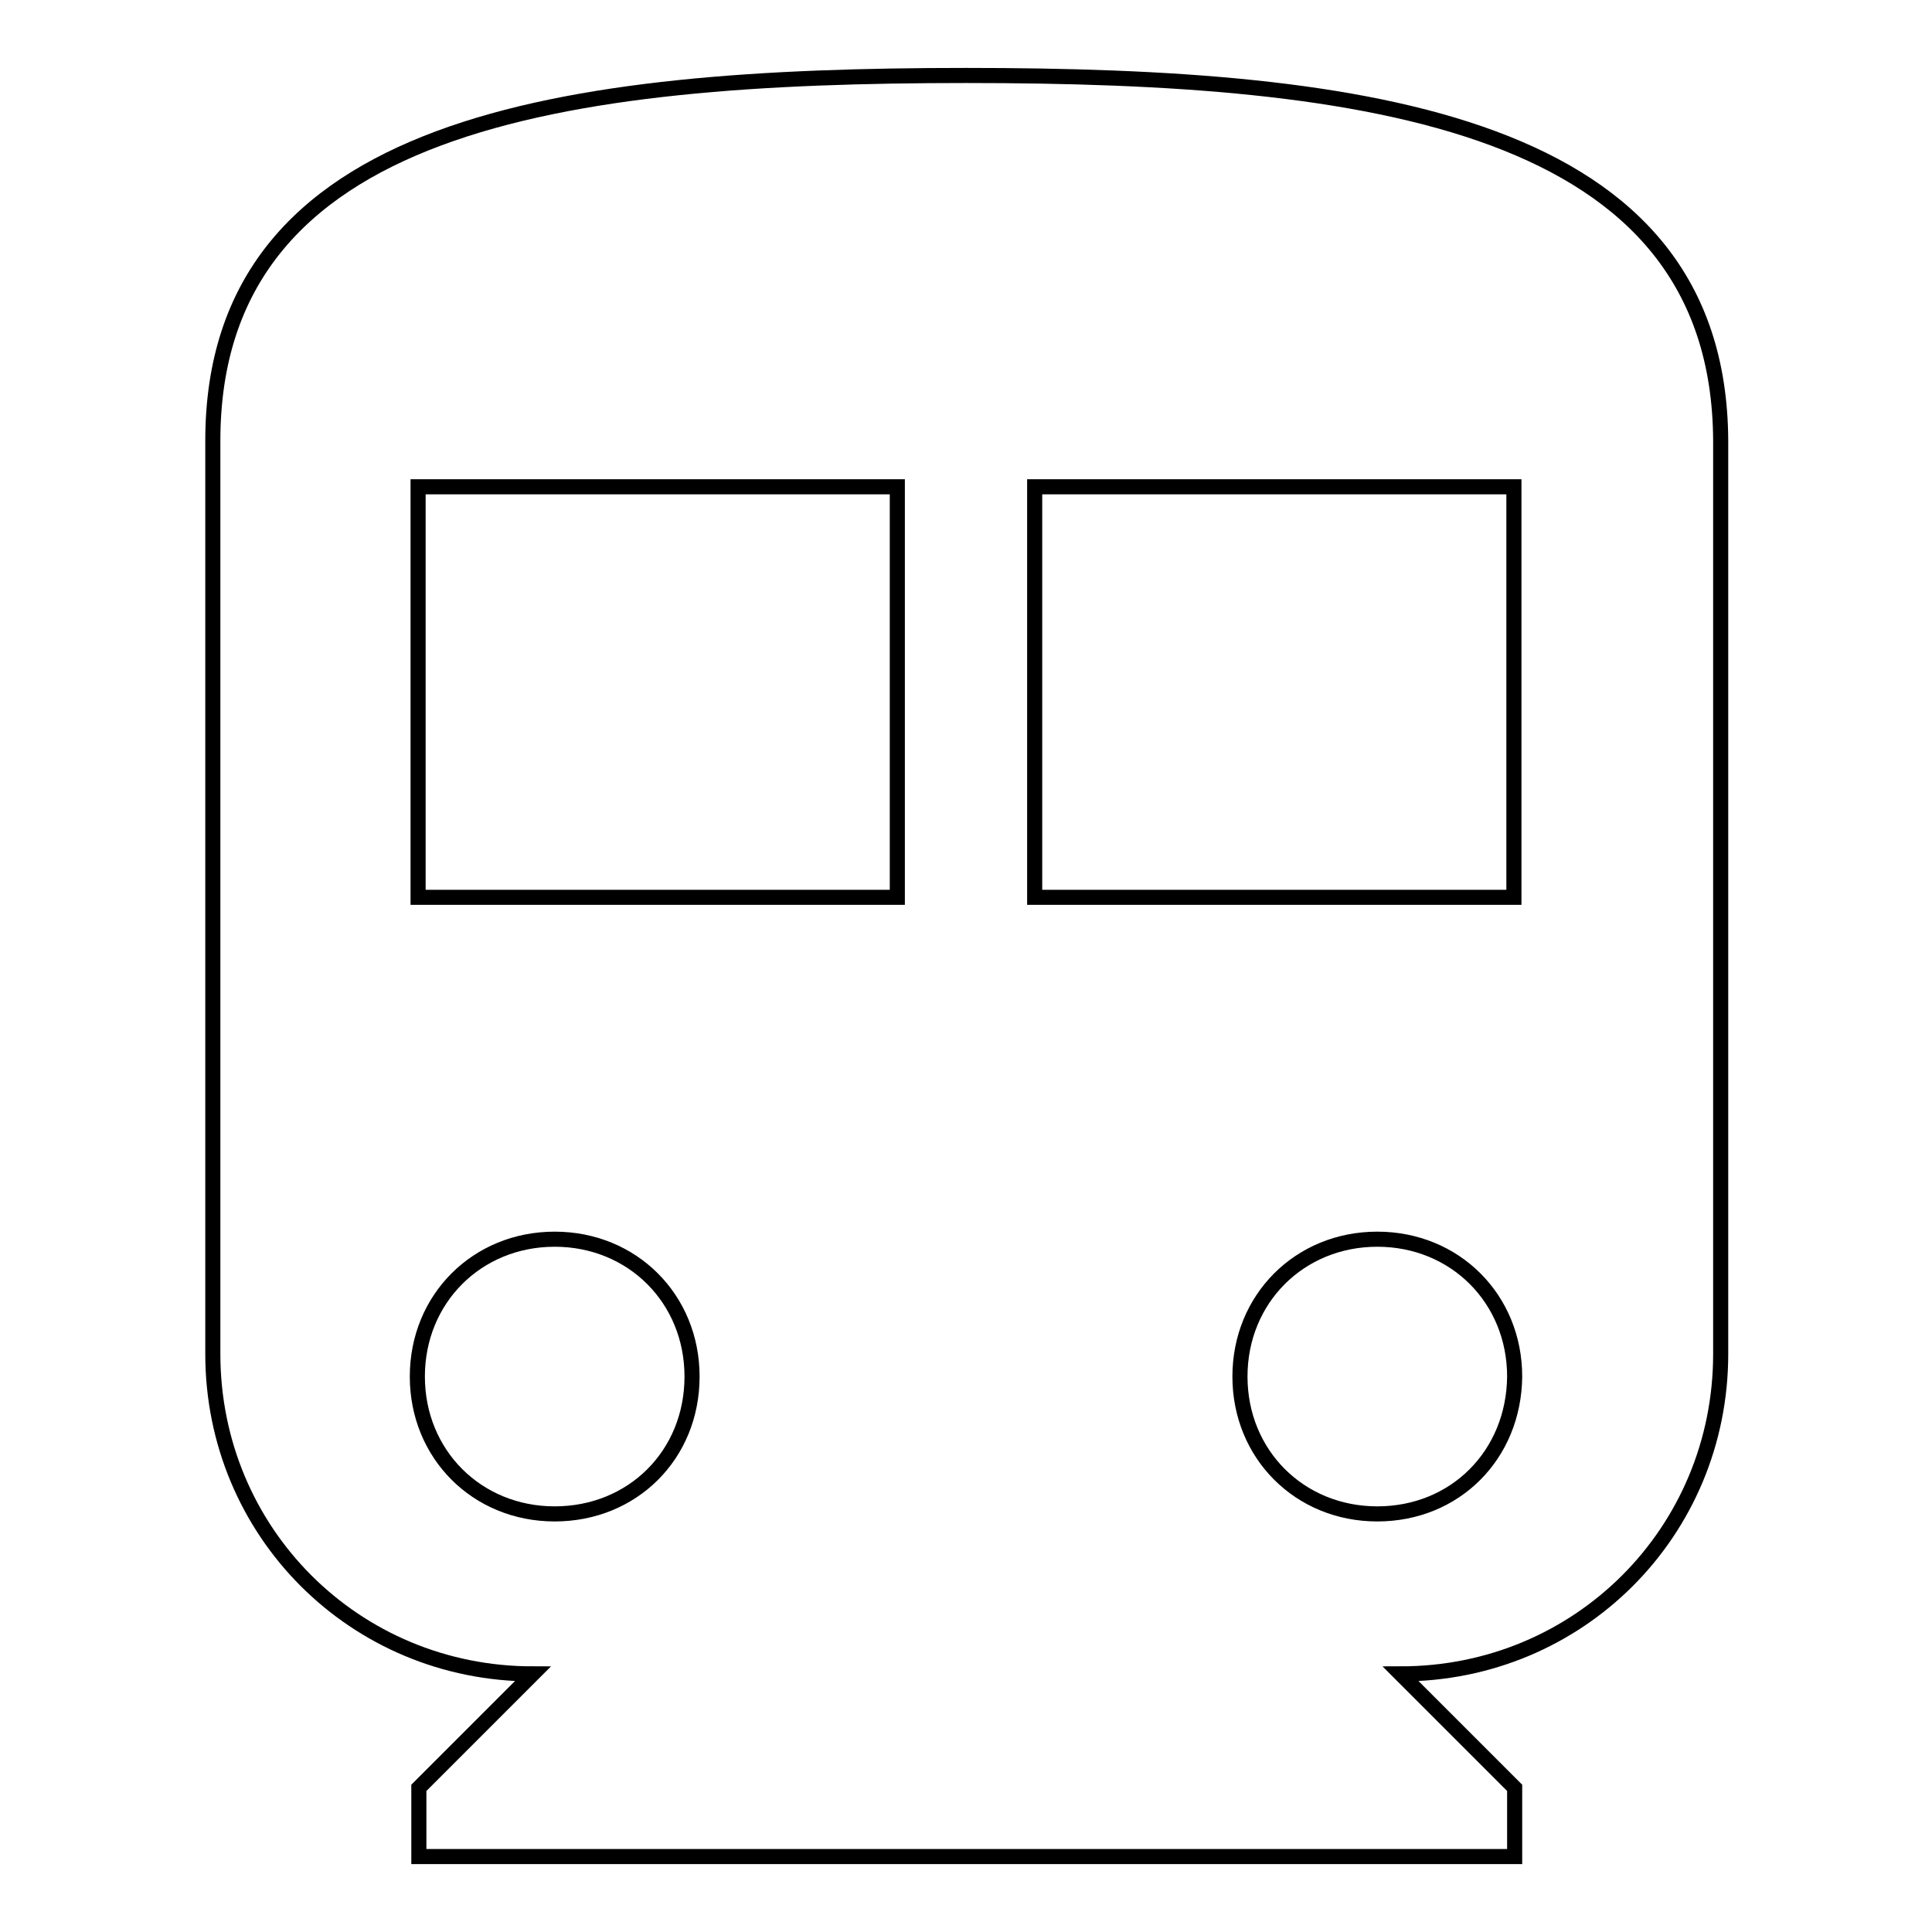 <?xml version="1.0" encoding="utf-8"?>
<!-- Svg Vector Icons : http://www.onlinewebfonts.com/icon -->
<!DOCTYPE svg PUBLIC "-//W3C//DTD SVG 1.1//EN" "http://www.w3.org/Graphics/SVG/1.1/DTD/svg11.dtd">
<svg version="1.1" xmlns="http://www.w3.org/2000/svg" xmlns:xlink="http://www.w3.org/1999/xlink" x="0px" y="0px" viewBox="0 0 256 256" enable-background="new 0 0 256 256" xml:space="preserve">
<g> <path stroke-width="2" fill-opacity="0" stroke="#000000"  d="M128,10c-53.3,0-99.8,6.1-99.8,48.4v121c0,23.6,18.8,42.4,42.4,42.4l-15.1,15.1v9.1h145.2v-9.1l-15.1-15.1 c23.6,0,42.4-18.8,42.4-42.4v-121C227.8,16.1,181.2,10,128,10z M73.5,200.6c-10.3,0-18.2-7.9-18.2-18.2c0-10.3,7.9-18.2,18.2-18.2 s18.2,7.9,18.2,18.2C91.7,192.8,83.8,200.6,73.5,200.6z M118.9,118.9H55.4V64.5h63.5V118.9z M182.5,200.6 c-10.3,0-18.2-7.9-18.2-18.2c0-10.3,7.9-18.2,18.2-18.2c10.3,0,18.2,7.9,18.2,18.2C200.6,192.8,192.8,200.6,182.5,200.6z  M200.6,118.9h-63.5V64.5h63.5V118.9z"/></g>
</svg>